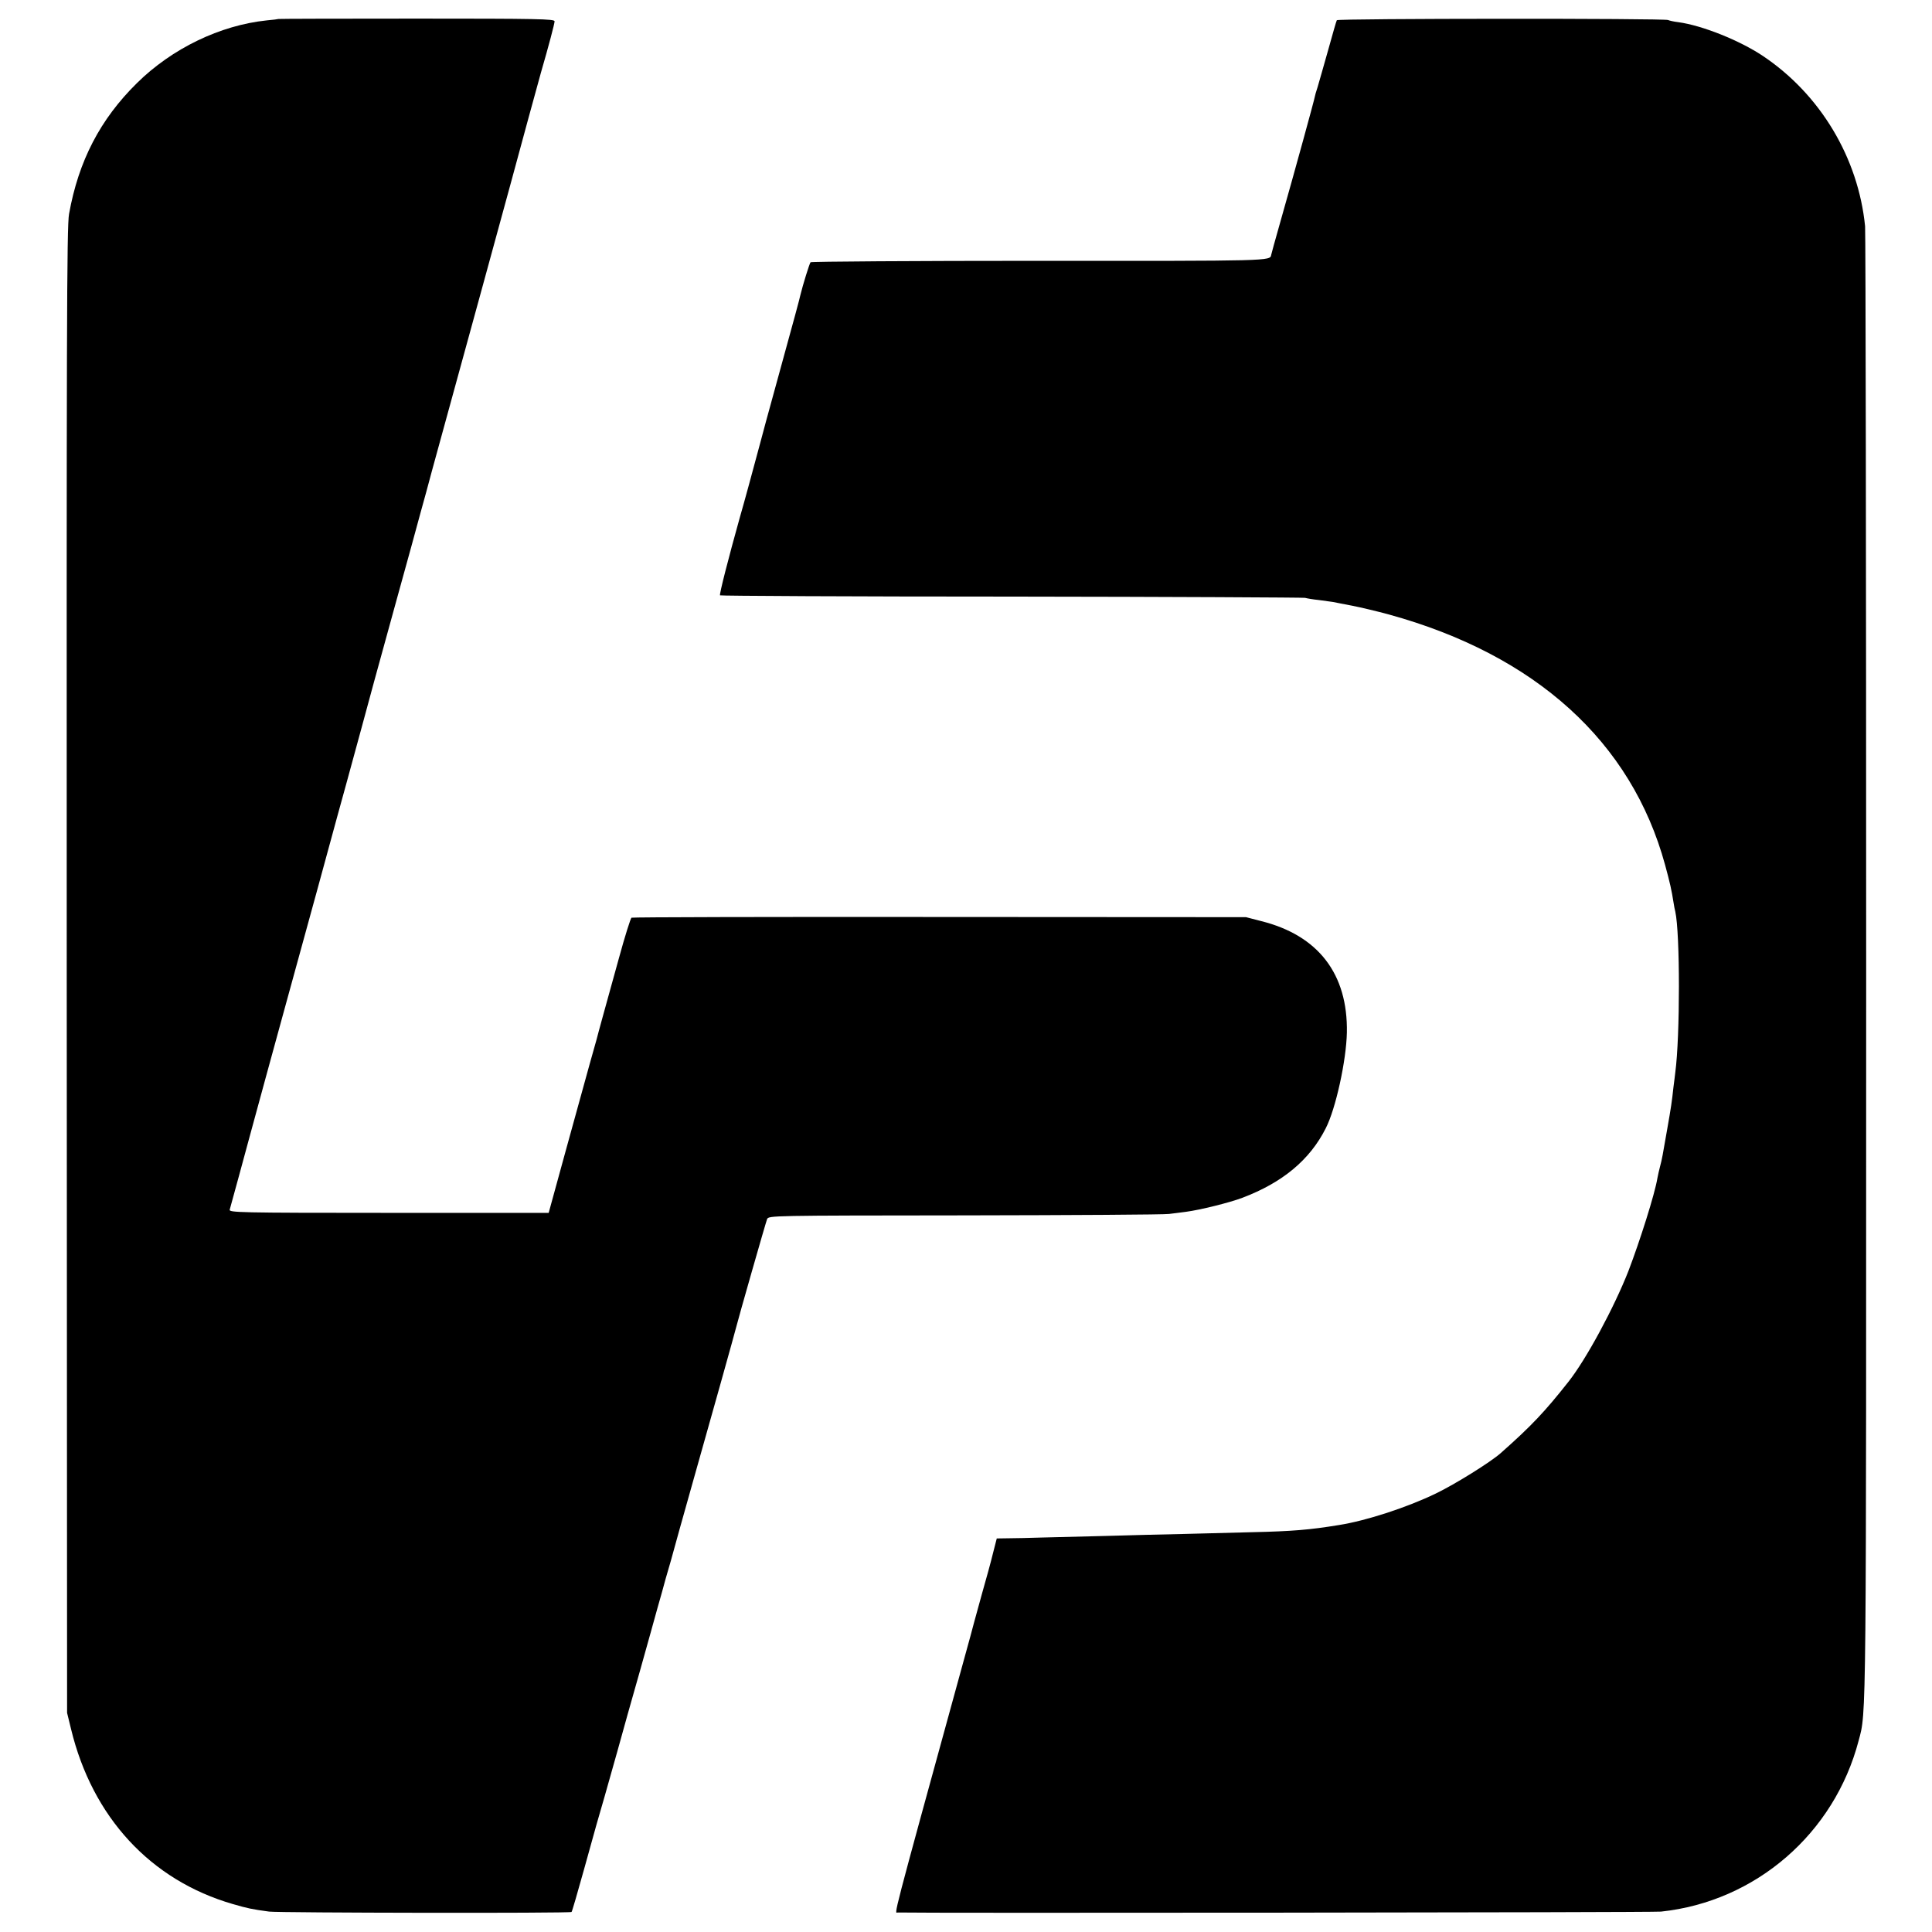 <?xml version="1.0" standalone="no"?>
<!DOCTYPE svg PUBLIC "-//W3C//DTD SVG 20010904//EN"
 "http://www.w3.org/TR/2001/REC-SVG-20010904/DTD/svg10.dtd">
<svg version="1.0" xmlns="http://www.w3.org/2000/svg"
 width="1080pt" height="1080pt" viewBox="0 0 1080 1080"
 preserveAspectRatio="xMidYMid meet">
<g transform="translate(0,1080) scale(0.1,-0.1)"
fill="#000000" stroke="none">
<path d="M1557 10694 c-1 -1 -31 -5 -66 -8 -260 -27 -530 -157 -726 -351 -205
-202 -326 -435 -379 -731 -13 -68 -14 -661 -13 -4229 l2 -4150 22 -90 c119
-493 445 -846 905 -979 83 -24 106 -29 203 -42 57 -7 1682 -10 1690 -2 3 2 34
110 70 239 67 242 79 285 114 404 11 39 43 153 72 255 28 102 84 302 125 445
40 143 85 303 99 355 15 52 36 127 46 165 11 39 24 84 29 100 18 67 72 260
120 430 98 346 242 860 245 875 10 42 166 588 173 605 9 20 19 20 1103 21 602
1 1117 4 1144 8 28 3 70 9 95 12 77 10 243 51 314 78 225 85 378 212 467 389
56 109 115 380 118 535 6 327 -159 543 -479 623 l-85 22 -1713 1 c-943 1
-1718 -1 -1722 -4 -5 -3 -37 -104 -70 -225 -70 -253 -120 -433 -125 -455 -2
-8 -19 -69 -38 -135 -18 -66 -78 -281 -132 -478 l-98 -357 -894 0 c-842 0
-894 2 -889 18 6 21 93 339 111 407 29 107 148 543 190 695 107 388 296 1078
300 1095 3 11 26 94 51 185 25 91 64 233 86 315 54 199 68 253 193 705 59 212
120 435 136 495 17 61 46 166 64 235 43 158 44 160 284 1035 110 402 225 822
255 935 31 113 63 228 70 255 43 148 76 273 76 286 0 13 -93 15 -771 15 -423
0 -771 -1 -772 -2z"/>
<path d="M7473 10687 c-3 -4 -24 -79 -48 -165 -24 -86 -51 -179 -59 -207 -9
-27 -16 -52 -16 -55 -2 -15 -106 -395 -197 -715 -25 -88 -46 -164 -47 -170 -6
-34 1 -34 -1292 -33 -702 0 -1279 -4 -1283 -8 -6 -7 -43 -126 -57 -184 -5 -24
-30 -116 -126 -465 -50 -181 -94 -343 -98 -360 -44 -164 -87 -323 -115 -420
-61 -218 -115 -428 -110 -433 3 -3 735 -7 1628 -7 892 -1 1631 -5 1642 -7 11
-3 45 -9 76 -12 31 -4 67 -9 80 -11 13 -3 62 -12 108 -21 46 -9 139 -31 205
-49 820 -226 1356 -711 1544 -1400 27 -100 36 -138 48 -215 2 -14 6 -35 9 -46
27 -121 27 -697 0 -899 -2 -16 -6 -52 -10 -80 -9 -84 -14 -117 -35 -236 -26
-150 -29 -168 -40 -209 -5 -19 -12 -49 -15 -66 -14 -87 -98 -352 -162 -519
-80 -204 -236 -494 -336 -620 -131 -166 -206 -246 -378 -398 -56 -50 -255
-174 -363 -226 -159 -77 -388 -152 -541 -176 -165 -27 -262 -35 -485 -40 -107
-3 -280 -7 -385 -10 -104 -2 -300 -7 -435 -11 -135 -3 -297 -7 -360 -9 -63 -2
-145 -4 -181 -4 l-67 -1 -21 -82 c-11 -46 -39 -148 -62 -228 -22 -80 -42 -152
-44 -160 -2 -8 -30 -114 -64 -235 -408 -1485 -381 -1385 -362 -1386 92 -4
4222 0 4266 5 529 56 969 436 1105 956 44 165 42 42 42 4315 0 2244 -3 4112
-6 4150 -38 382 -250 737 -571 952 -130 87 -340 171 -473 189 -26 3 -51 9 -57
12 -16 10 -1846 9 -1852 -1z"/>
</g>
</svg>
